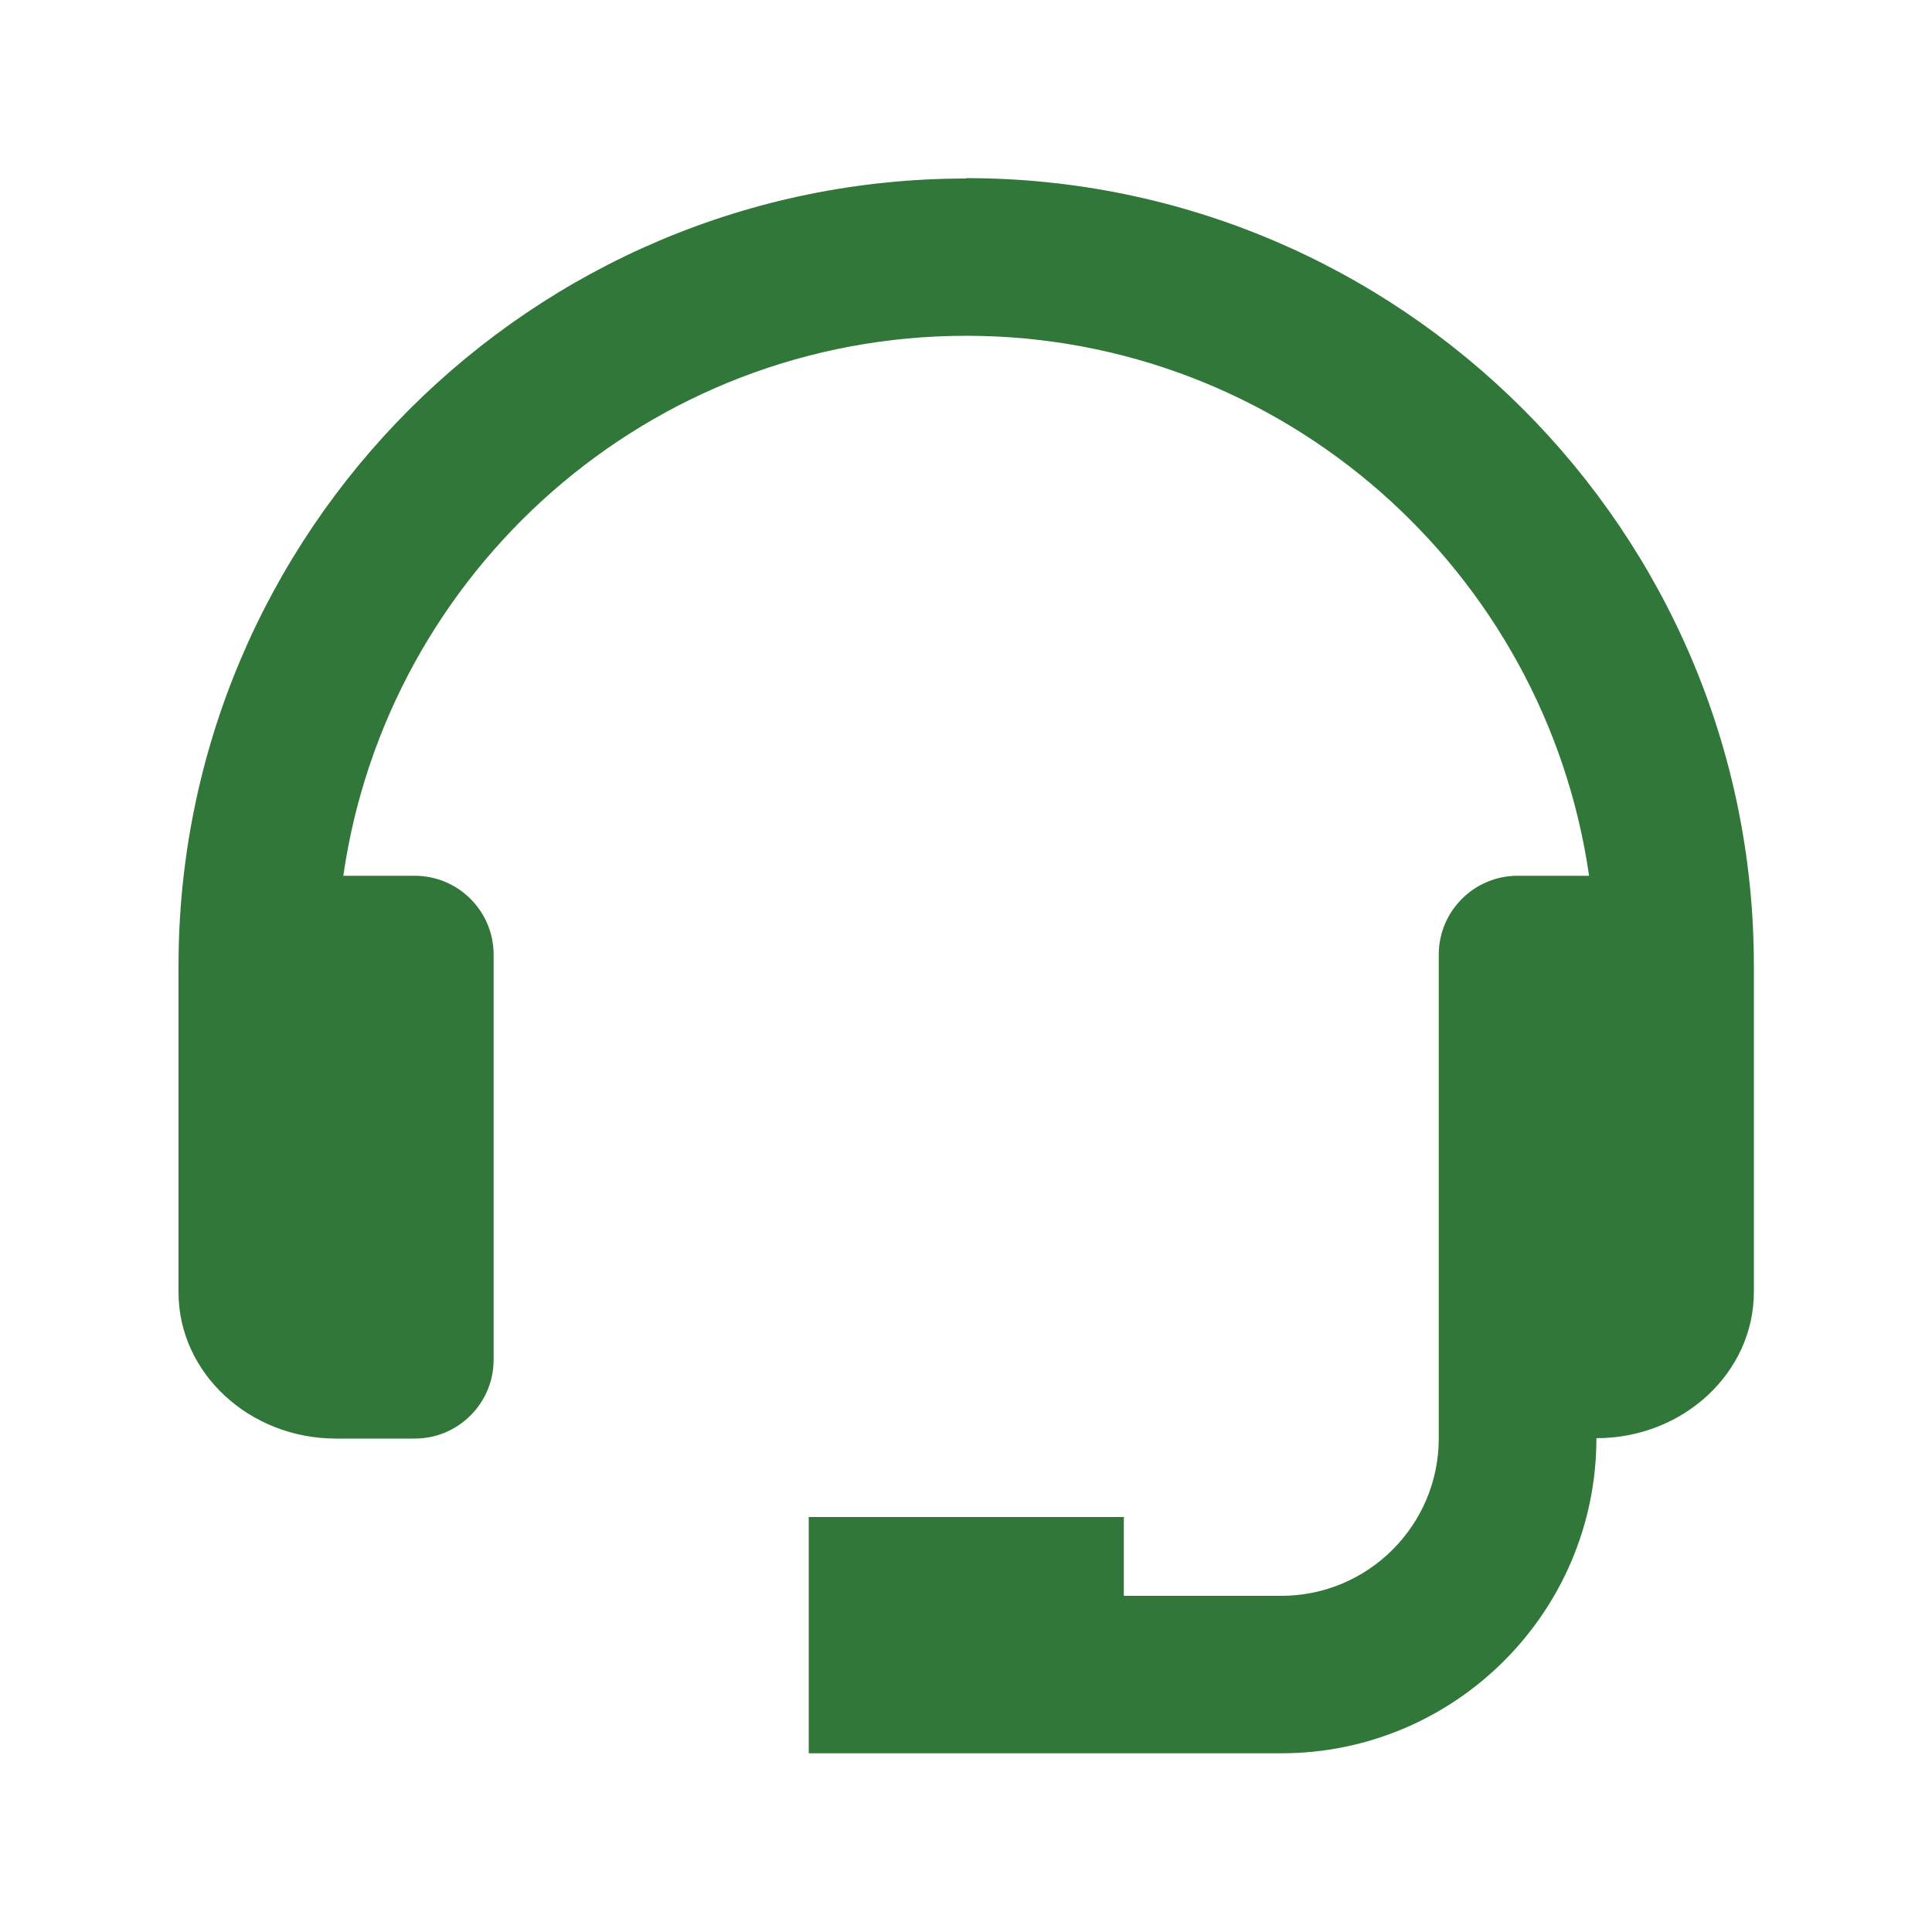 <?xml version="1.0" encoding="UTF-8"?><svg id="Layer_1" xmlns="http://www.w3.org/2000/svg" xmlns:xlink="http://www.w3.org/1999/xlink" viewBox="0 0 100 100"><defs><style>.cls-1{fill:none;}.cls-2{clip-path:url(#clippath);}.cls-3{fill:#32773a;}</style><clipPath id="clippath"><rect class="cls-1" width="100" height="100"/></clipPath></defs><g class="cls-2"><path class="cls-3" d="M50,9.24C27.52,9.24,9.24,27.52,9.24,50v16.89c0,4.17,3.66,7.57,8.15,7.57h4.08c2.25,0,4.08-1.83,4.08-4.08v-20.97c0-2.25-1.83-4.08-4.08-4.08h-3.7c2.27-15.78,15.84-27.95,32.24-27.95s29.97,12.18,32.24,27.95h-3.7c-2.25,0-4.08,1.83-4.08,4.08v25.04c0,4.5-3.66,8.15-8.15,8.15h-8.15v-4.08h-16.31v12.23h24.46c8.99,0,16.31-7.31,16.31-16.31,4.5,0,8.15-3.4,8.15-7.57v-16.89c0-22.48-18.29-40.76-40.76-40.76Z"/></g></svg>